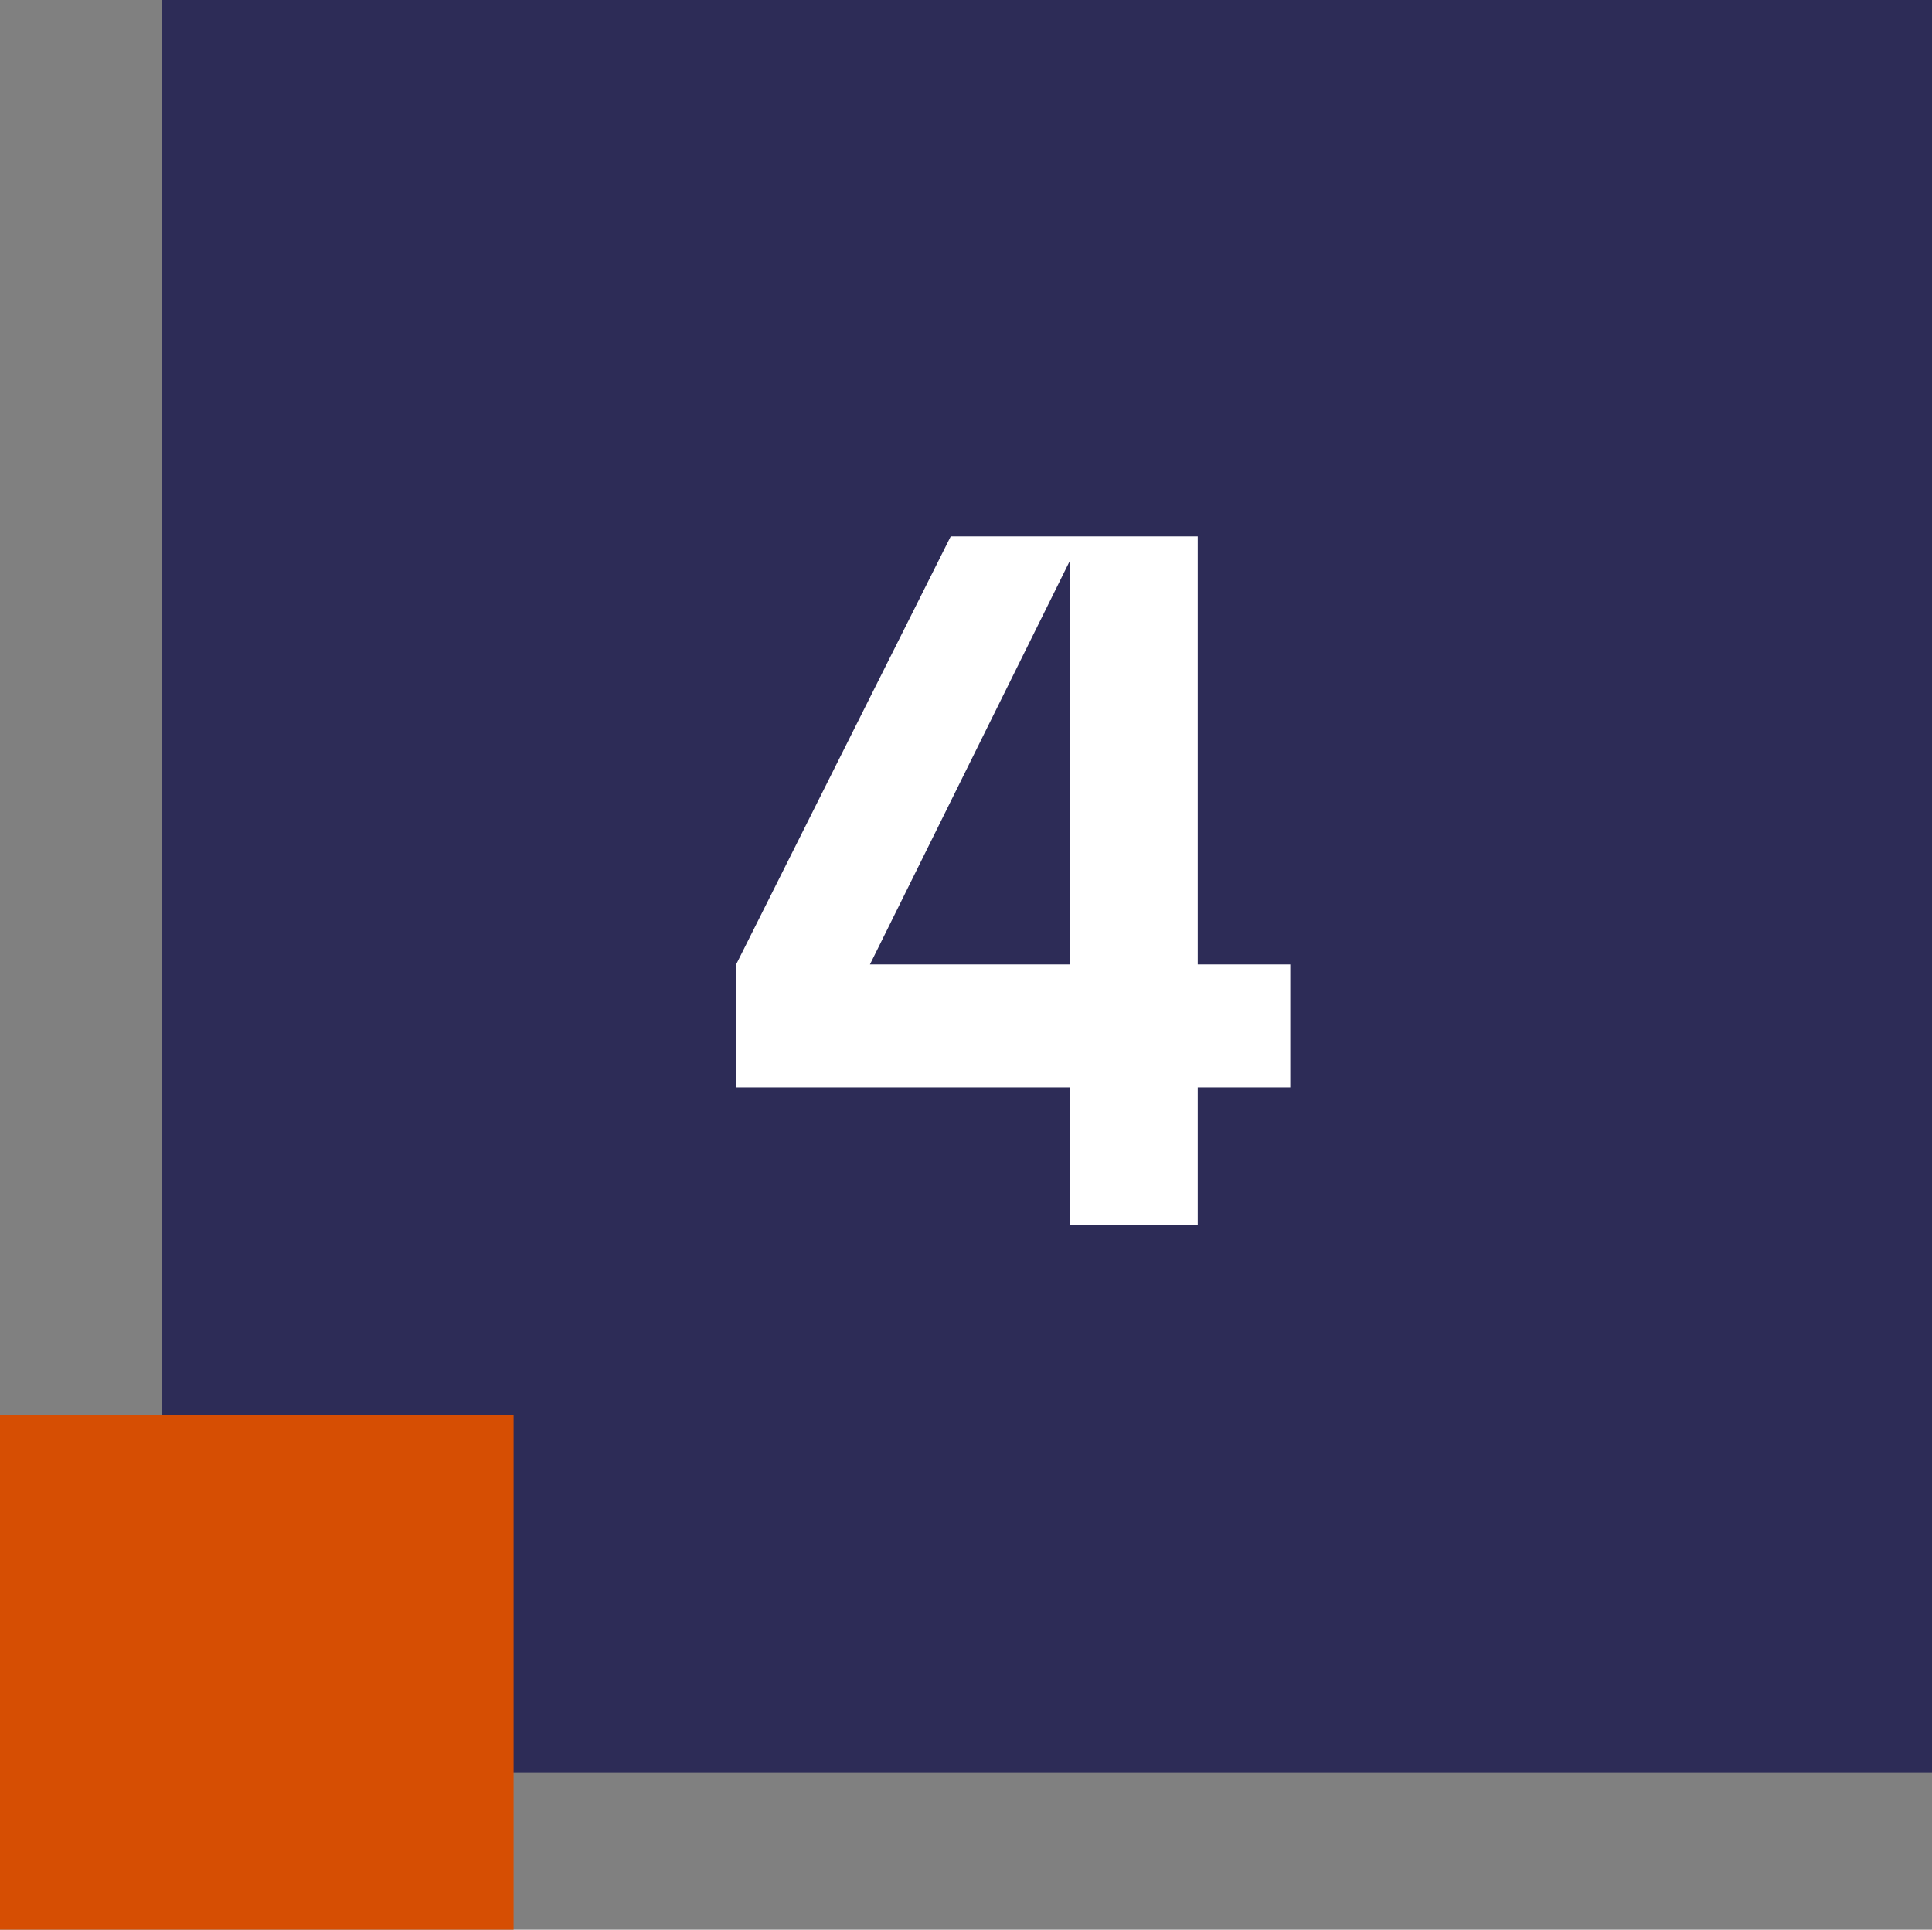 <?xml version="1.0" encoding="UTF-8"?>
<svg xmlns="http://www.w3.org/2000/svg" id="Layer_2" data-name="Layer 2" viewBox="0 0 238.23 238">
  <rect x="0" y="0" width="238.23" height="238" fill="#808080" stroke="none"/>
  <defs>
    <style>
      .cls-1 {
        fill: #fff;
      }

      .cls-2 {
        fill: #d64e03;
      }

      .cls-3 {
        fill: #2d2c57;
      }
    </style>
  </defs>
  <g id="Layer_1-2" data-name="Layer 1">
    <g>
      <rect class="cls-3" x="19.92" width="218.31" height="218.66"></rect>
      <path class="cls-1" d="m131.91,134.12h-41.14v-15.17l26.46-52.79h30.46v52.79h11.41v15.17h-11.41v16.99h-15.78v-16.99Zm0-15.17v-49.76l-24.64,49.76h24.64Z"></path>
      <rect class="cls-2" y="174.57" width="63.33" height="63.43"></rect>
    </g>
  </g>
</svg>

